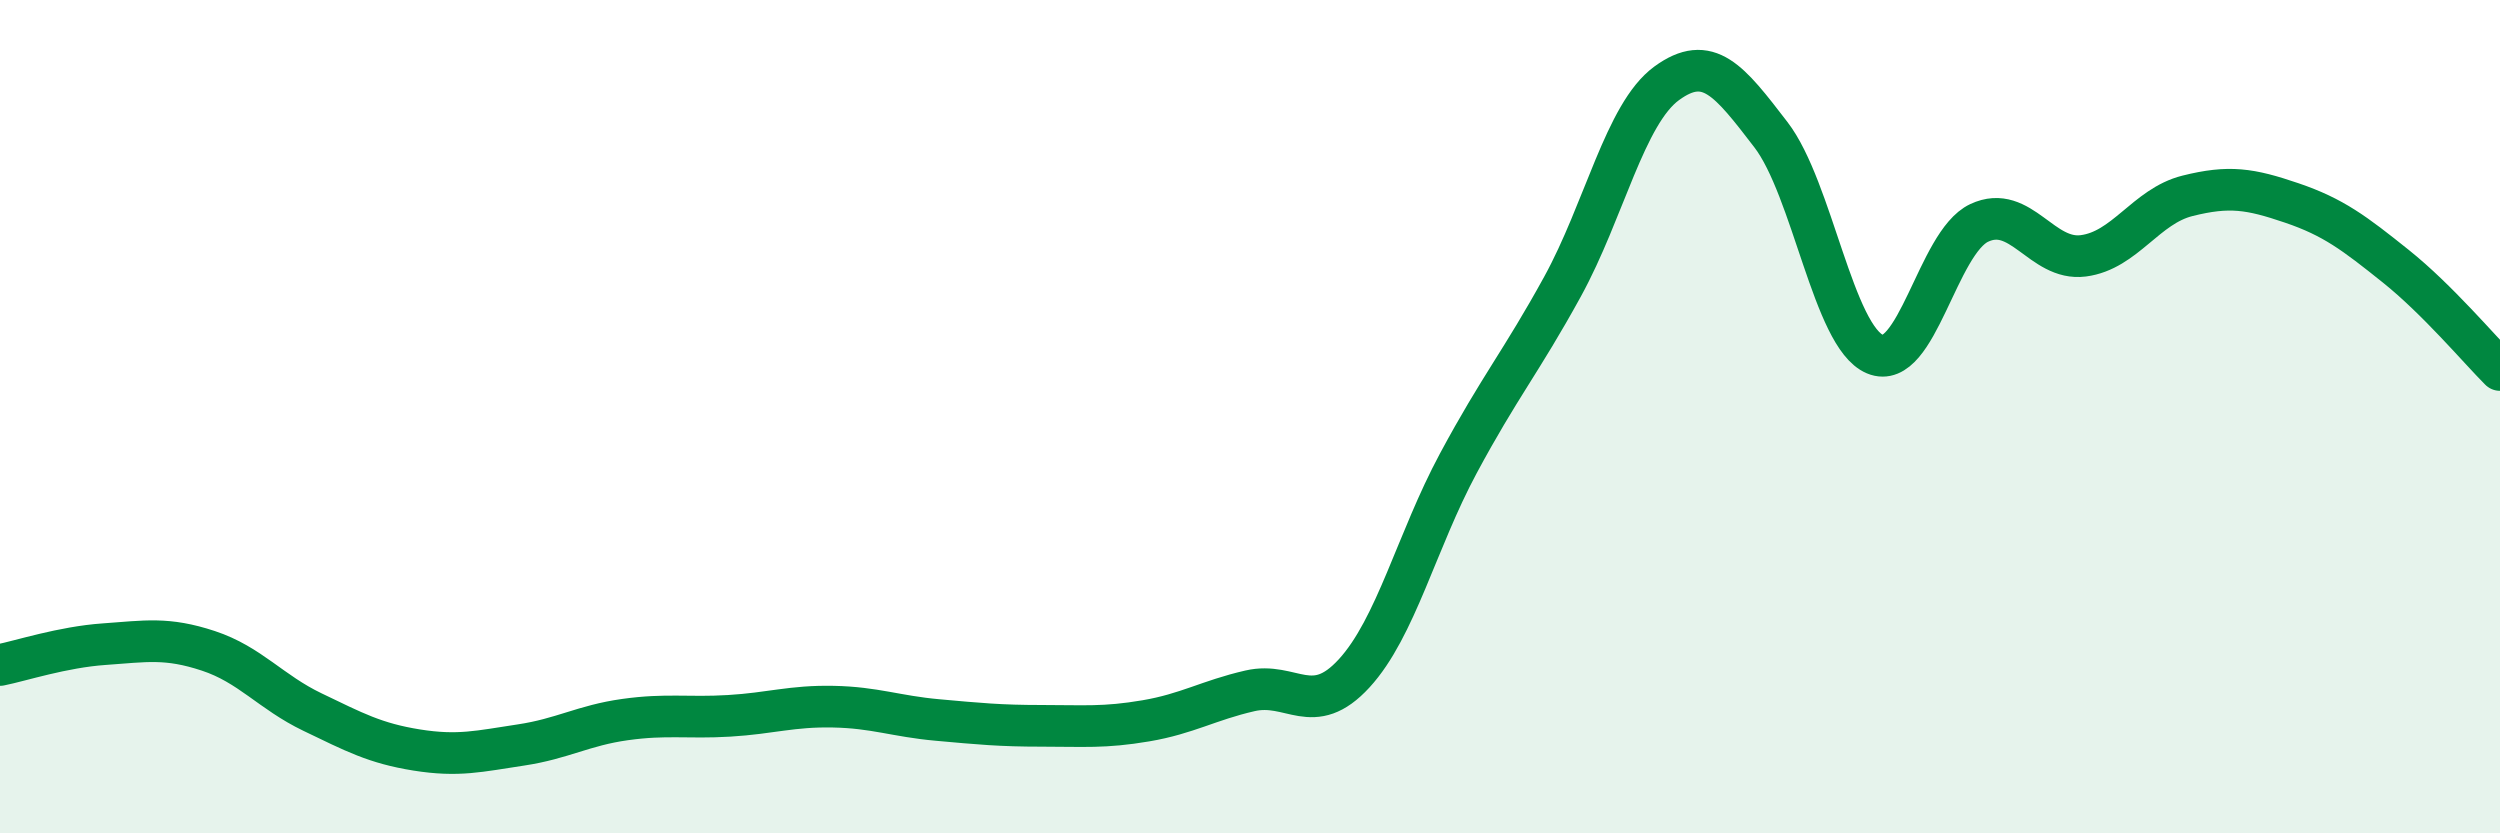 
    <svg width="60" height="20" viewBox="0 0 60 20" xmlns="http://www.w3.org/2000/svg">
      <path
        d="M 0,15.96 C 0.5,15.86 1.5,15.53 2.5,15.46 C 3.5,15.39 4,15.29 5,15.62 C 6,15.95 6.5,16.61 7.5,17.09 C 8.5,17.57 9,17.84 10,18 C 11,18.16 11.5,18.03 12.5,17.88 C 13.5,17.73 14,17.41 15,17.27 C 16,17.13 16.5,17.24 17.5,17.18 C 18.5,17.12 19,16.94 20,16.96 C 21,16.98 21.5,17.19 22.5,17.28 C 23.5,17.37 24,17.42 25,17.42 C 26,17.42 26.5,17.47 27.5,17.3 C 28.5,17.13 29,16.81 30,16.58 C 31,16.35 31.5,17.25 32.5,16.16 C 33.5,15.07 34,12.98 35,11.12 C 36,9.26 36.5,8.7 37.5,6.88 C 38.5,5.06 39,2.73 40,2 C 41,1.27 41.5,1.93 42.5,3.23 C 43.5,4.53 44,8.08 45,8.5 C 46,8.92 46.5,5.82 47.5,5.35 C 48.5,4.88 49,6.27 50,6.14 C 51,6.01 51.5,4.95 52.5,4.7 C 53.5,4.45 54,4.53 55,4.87 C 56,5.21 56.5,5.59 57.5,6.39 C 58.5,7.19 59.5,8.38 60,8.88L60 20L0 20Z"
        fill="#008740"
        opacity="0.1"
        stroke-linecap="round"
        stroke-linejoin="round"
      />
      <path
        d="M 0,15.96 C 0.5,15.86 1.5,15.53 2.5,15.46 C 3.5,15.39 4,15.29 5,15.62 C 6,15.95 6.5,16.61 7.5,17.09 C 8.5,17.57 9,17.84 10,18 C 11,18.16 11.5,18.03 12.5,17.88 C 13.5,17.73 14,17.41 15,17.27 C 16,17.13 16.5,17.24 17.5,17.18 C 18.5,17.12 19,16.94 20,16.96 C 21,16.98 21.5,17.19 22.5,17.28 C 23.5,17.37 24,17.42 25,17.42 C 26,17.42 26.5,17.47 27.5,17.3 C 28.5,17.13 29,16.81 30,16.58 C 31,16.35 31.5,17.25 32.5,16.16 C 33.5,15.07 34,12.98 35,11.12 C 36,9.26 36.5,8.7 37.5,6.88 C 38.5,5.06 39,2.73 40,2 C 41,1.27 41.5,1.93 42.5,3.23 C 43.5,4.53 44,8.08 45,8.5 C 46,8.92 46.5,5.82 47.5,5.35 C 48.5,4.88 49,6.27 50,6.14 C 51,6.01 51.5,4.95 52.5,4.7 C 53.5,4.45 54,4.53 55,4.87 C 56,5.21 56.5,5.59 57.5,6.39 C 58.5,7.19 59.5,8.38 60,8.88"
        stroke="#008740"
        stroke-width="1"
        fill="none"
        stroke-linecap="round"
        stroke-linejoin="round"
      />
    </svg>
  